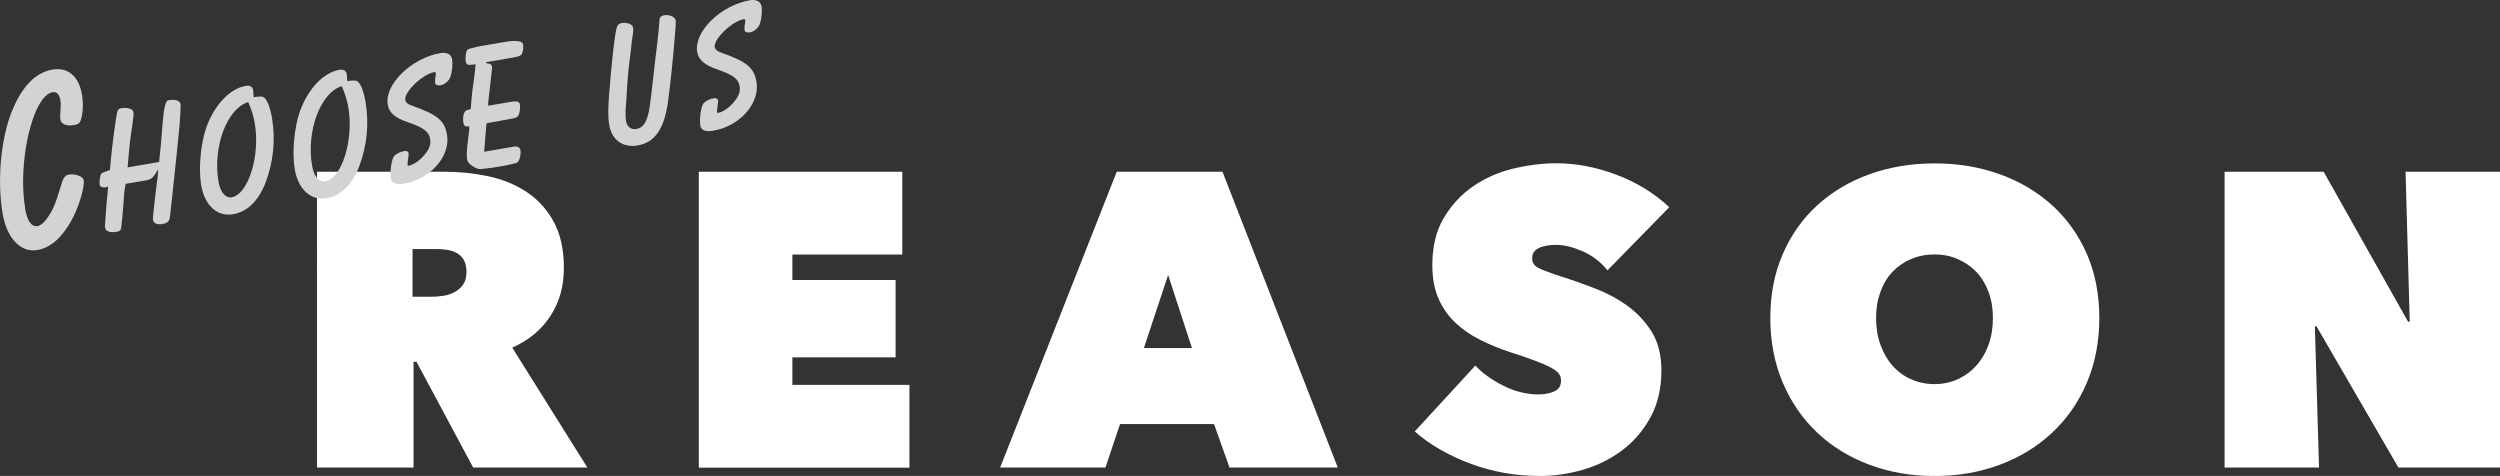 <?xml version="1.0" encoding="UTF-8"?><svg id="b" xmlns="http://www.w3.org/2000/svg" viewBox="0 0 227.67 43.34"><rect x="0" y="0" width="227.67" height="43.34" fill="#333333" stroke="none"/><defs><style>.d{fill:#d3d3d4;}.e{fill:#fff;}</style></defs><g id="c"><path class="e" d="M28.86,15.64h11.61c1.32,0,2.63.13,3.94.4,1.31.27,2.47.74,3.5,1.41,1.03.67,1.86,1.57,2.49,2.7.63,1.13.95,2.54.95,4.24s-.4,3.1-1.21,4.36c-.81,1.26-1.97,2.23-3.49,2.91l6.84,10.92h-10.4l-5.16-9.63h-.27v9.63h-8.79V15.64ZM37.58,27.02h1.77c.3,0,.64-.02,1-.08.37-.05.7-.16,1.02-.32.31-.17.58-.39.79-.68.21-.29.32-.68.32-1.16s-.09-.86-.26-1.14c-.18-.28-.4-.49-.68-.63-.28-.14-.58-.23-.91-.27-.33-.04-.63-.06-.91-.06h-2.15v4.34Z"/><path class="e" d="M63.64,15.64h18.53v7.54h-10.01v2.32h9.4v7.04h-9.4v2.51h10.66v7.54h-19.18V15.64Z"/><path class="e" d="M101.7,15.64h9.63l10.5,26.94h-9.86l-1.41-3.96h-8.56l-1.33,3.96h-9.59l10.62-26.94ZM106.38,25.04l-2.21,6.66h4.38l-2.17-6.66Z"/><path class="e" d="M140.18,43.34c-1.09,0-2.16-.09-3.22-.28-1.05-.19-2.07-.47-3.04-.83-.98-.37-1.9-.79-2.76-1.29-.86-.49-1.64-1.04-2.32-1.65l5.52-6c.63.69,1.48,1.29,2.53,1.83,1.05.53,2.14.8,3.25.8.51,0,.97-.09,1.39-.27.42-.18.63-.51.63-.99,0-.25-.07-.47-.21-.65-.14-.18-.39-.36-.74-.55-.36-.19-.84-.4-1.46-.63-.62-.23-1.4-.5-2.34-.8-.91-.3-1.79-.67-2.63-1.09-.84-.42-1.58-.93-2.23-1.54s-1.16-1.34-1.54-2.19c-.38-.85-.57-1.87-.57-3.07,0-1.68.34-3.1,1.03-4.27s1.57-2.13,2.65-2.88c1.08-.75,2.29-1.29,3.63-1.62,1.34-.33,2.68-.5,4-.5,1.78,0,3.58.34,5.42,1.03,1.84.69,3.46,1.67,4.85,2.97l-5.63,5.75c-.61-.76-1.36-1.34-2.25-1.73-.89-.39-1.69-.59-2.4-.59-.66,0-1.19.09-1.6.29-.41.19-.61.5-.61.93,0,.41.21.71.63.91.42.2,1.1.46,2.04.76.96.3,1.98.66,3.04,1.07,1.07.41,2.05.93,2.95,1.58.9.65,1.64,1.44,2.23,2.38.58.94.88,2.11.88,3.5,0,1.62-.32,3.04-.97,4.24-.65,1.21-1.5,2.21-2.55,3.01-1.05.8-2.24,1.4-3.56,1.79-1.32.39-2.66.59-4.03.59Z"/><path class="e" d="M161.22,28.96c0-2.16.38-4.1,1.14-5.84.76-1.74,1.81-3.22,3.14-4.43s2.91-2.16,4.74-2.82c1.83-.66,3.81-.99,5.94-.99s4.11.33,5.94.99c1.83.66,3.41,1.6,4.76,2.82s2.4,2.7,3.16,4.43c.76,1.74,1.14,3.69,1.14,5.84s-.38,4.12-1.14,5.9c-.76,1.78-1.81,3.29-3.16,4.55s-2.93,2.23-4.76,2.91c-1.83.69-3.81,1.03-5.94,1.03s-4.11-.34-5.94-1.03c-1.83-.68-3.41-1.66-4.74-2.91s-2.38-2.77-3.14-4.55c-.76-1.78-1.14-3.74-1.14-5.9ZM170.85,28.96c0,.89.13,1.7.4,2.44.27.74.63,1.37,1.1,1.9.47.53,1.03.95,1.69,1.24.66.29,1.37.44,2.13.44s1.47-.15,2.11-.44,1.21-.7,1.69-1.24c.48-.53.86-1.17,1.12-1.9.27-.74.4-1.55.4-2.44s-.13-1.66-.4-2.38c-.27-.72-.64-1.33-1.12-1.83-.48-.5-1.05-.88-1.69-1.16s-1.35-.42-2.11-.42-1.47.14-2.13.42c-.66.28-1.22.67-1.69,1.16-.47.49-.84,1.1-1.1,1.83-.27.72-.4,1.52-.4,2.38Z"/><path class="e" d="M202.59,15.64h9.02l7.69,13.66h.15l-.38-13.66h8.6v26.94h-9.25l-7.46-12.86h-.15l.38,12.86h-8.6V15.64Z"/><path class="d" d="M2.29,19.03c.19,1.1.59,1.65,1.12,1.56.25-.04.52-.25.76-.55.67-.92.79-1.18,1.49-3.47.12-.4.32-.62.6-.67.6-.1,1.3.16,1.36.5.11.64-.45,2.49-1.12,3.69-.87,1.57-1.92,2.48-3.09,2.68-1.52.26-2.78-1.06-3.17-3.31-.52-3.03-.16-6.88.86-9.37.92-2.24,2.15-3.49,3.66-3.75,1.42-.24,2.42.58,2.71,2.3.16.92.05,2.09-.21,2.5-.1.13-.25.21-.52.25-.69.12-1.17-.08-1.25-.52q-.03-.16.04-1.28c0-.14,0-.31-.04-.51-.09-.5-.34-.75-.71-.68-1.79.31-3.21,6.36-2.48,10.64Z"/><path class="d" d="M9.88,16.98c-.06.03-.11.04-.13.05-.39.09-.64.01-.68-.22-.04-.25.05-.83.14-.99.04-.05.3-.17.8-.33.16-1.82.31-3.05.54-4.58.13-.9.18-1,.48-1.05.6-.1,1.07.05,1.12.35.03.18.03.3-.12,1.34-.18,1.05-.28,2.1-.41,3.69l2.87-.49c.18-1.69.18-1.71.31-3.43q.16-2.13.52-2.19c.64-.11,1.07.03,1.12.35q.03.16-.07,1.69l-.11,1.18-.14,1.39c-.42,4.04-.64,6.09-.67,6.17-.09.3-.26.42-.65.49-.48.08-.81-.05-.87-.37q-.03-.18.19-2.04l.18-1.45c.04-.17.07-.55.11-1.13-.48.81-.6.93-1.13,1.02l-1.84.31c-.13.73-.14.85-.2,1.86-.05.53-.07.96-.11,1.27-.03.36-.06.6-.07.7-.03.38-.11.49-.43.54-.6.1-1-.04-1.06-.36-.02-.11-.02-.28.01-.47-.01-.07.02-.43.07-.98,0-.14.01-.33.04-.6l.11-1.15.05-.55Z"/><path class="d" d="M23.95,8.83c.33.11.64.86.82,1.92.34,2,.12,4.04-.6,5.92-.66,1.65-1.66,2.62-2.94,2.84-1.45.25-2.6-.81-2.91-2.65-.26-1.51-.04-3.85.49-5.31.76-2.05,2.15-3.49,3.57-3.73.39-.07.63.08.68.4q.01.07.04.63c.41-.07.7-.07.85-.03ZM19.9,16.54c.16.96.64,1.52,1.19,1.43,1.52-.26,2.62-3.78,2.11-6.74-.12-.69-.26-1.14-.59-1.93-1.94.57-3.25,4.08-2.71,7.25Z"/><path class="d" d="M32.47,7.37c.33.11.64.86.82,1.92.34,2,.12,4.04-.6,5.92-.66,1.65-1.66,2.62-2.94,2.84-1.45.25-2.6-.81-2.91-2.65-.26-1.51-.04-3.84.49-5.31.76-2.05,2.15-3.49,3.57-3.73.39-.07.63.08.68.4q.01.07.04.63c.41-.07.7-.07.85-.03ZM28.42,15.09c.16.96.64,1.52,1.19,1.43,1.52-.26,2.62-3.78,2.11-6.74-.12-.69-.27-1.14-.59-1.93-1.94.57-3.25,4.08-2.71,7.25Z"/><path class="d" d="M37.21,13.96c.02.14,0,.19-.09.84,0,.12-.01.19,0,.24,0,.05.06.06.1.05.46-.08,1.07-.51,1.52-1.09.39-.49.51-.89.43-1.37-.11-.64-.6-1.01-2.03-1.5-1.16-.39-1.71-.87-1.83-1.6-.31-1.84,2.16-4.25,4.82-4.7.55-.09.97.12,1.04.56.08.46,0,1.16-.15,1.61-.15.38-.52.7-.91.77-.25.04-.46-.04-.48-.2s-.02-.4.05-.67c0-.1.01-.19,0-.26,0-.05-.06-.08-.11-.08-1.08.18-2.79,1.82-2.66,2.54.04.25.24.41.71.56,2.21.78,2.87,1.33,3.09,2.61.33,1.95-1.51,4.04-3.92,4.45-.69.12-1.11-.02-1.19-.44-.11-.67.06-1.83.31-2.09.2-.2.6-.38.94-.44.18-.03.34.06.36.2Z"/><path class="d" d="M44.27,5.62s-.01.07,0,.09c0,.05.06.06.15.07.21.01.38.12.38.29.01.07,0,.16,0,.26l-.33,2.92c-.02.17-.02.29-.02.31,0,.05.03.07.08.06l.16-.03,1.86-.32c.53-.09.75-.03.8.24.04.23,0,.64-.1.92-.08.2-.19.29-.51.35l-2.02.37c-.25.04-.37.06-.39.09s-.04.05-.05.25l-.19,2.33,2.73-.47c.3-.05.53.08.58.33.05.28-.05.79-.18,1-.11.16-.16.17-1.19.39l-1.03.18c-.39.04-.69.1-.95.12-.44.07-.66,0-1.09-.29-.27-.19-.4-.38-.43-.59s-.03-.61.02-1.11l.19-1.66v-.19s-.06-.04-.15-.02c-.21.04-.34-.08-.38-.27-.11-.64.04-1.14.34-1.22.23-.04.29-.07.31-.1.02-.03.01-.07.02-.17,0-.05.01-.21.04-.46.01-.21.03-.36.04-.43,0-.14.08-.89.2-1.62.06-.46.08-.77.11-.89,0-.12.01-.21.01-.21.03-.12.03-.22.03-.26,0-.02-.03-.04-.24,0-.44.08-.61.01-.66-.29-.05-.3.02-.88.13-1.02.08-.11.1-.11.98-.33l2.76-.47q1.28-.15,1.35.27c.07.39-.04.88-.23,1.01q-.1.09-.68.19l-2.43.42Z"/><path class="d" d="M57.28,5.95c-.07.58-.14,1.4-.2,2.4-.02.57-.05.95-.07,1.12-.06.6-.05,1.21,0,1.54.09.53.47.82.93.74.6-.1.94-.56,1.16-1.64.09-.46.27-1.87.44-3.5.08-.77.16-1.4.2-1.71.13-1.16.16-1.16.3-2.82,0-.5.1-.63.45-.69.48-.08.99.14,1.05.48q.02.14-.06,1.15c-.24,2.9-.4,4.32-.64,6.21-.35,2.52-1.2,3.75-2.79,4.02-1.31.22-2.33-.5-2.56-1.83-.15-.9-.13-1.75.14-4.71.22-2.33.41-3.95.57-4.28.08-.2.19-.29.42-.33.51-.09.99.12,1.04.42.02.11,0,.31-.01.47-.02.15-.07.44-.11.75-.03.26-.05.53-.08.77l-.18,1.45Z"/><path class="d" d="M65.39,9.15c.02.14,0,.19-.09.84,0,.12-.01.19,0,.24,0,.05.06.06.1.05.46-.08,1.07-.51,1.52-1.09.39-.49.51-.89.43-1.37-.11-.64-.6-1.01-2.03-1.5-1.15-.39-1.71-.87-1.83-1.6-.31-1.84,2.16-4.25,4.82-4.7.55-.09.97.12,1.04.55.08.46,0,1.16-.15,1.61-.15.38-.52.7-.91.77-.25.04-.46-.04-.48-.2-.03-.16-.02-.4.05-.67,0-.1.01-.19,0-.26,0-.05-.06-.08-.11-.08-1.08.18-2.78,1.82-2.66,2.54.04.25.24.41.71.56,2.21.78,2.87,1.33,3.09,2.61.33,1.95-1.51,4.04-3.92,4.45-.69.12-1.11-.02-1.19-.44-.11-.67.07-1.83.31-2.08.2-.2.6-.39.94-.44.18-.03.34.06.36.2Z"/></g></svg>